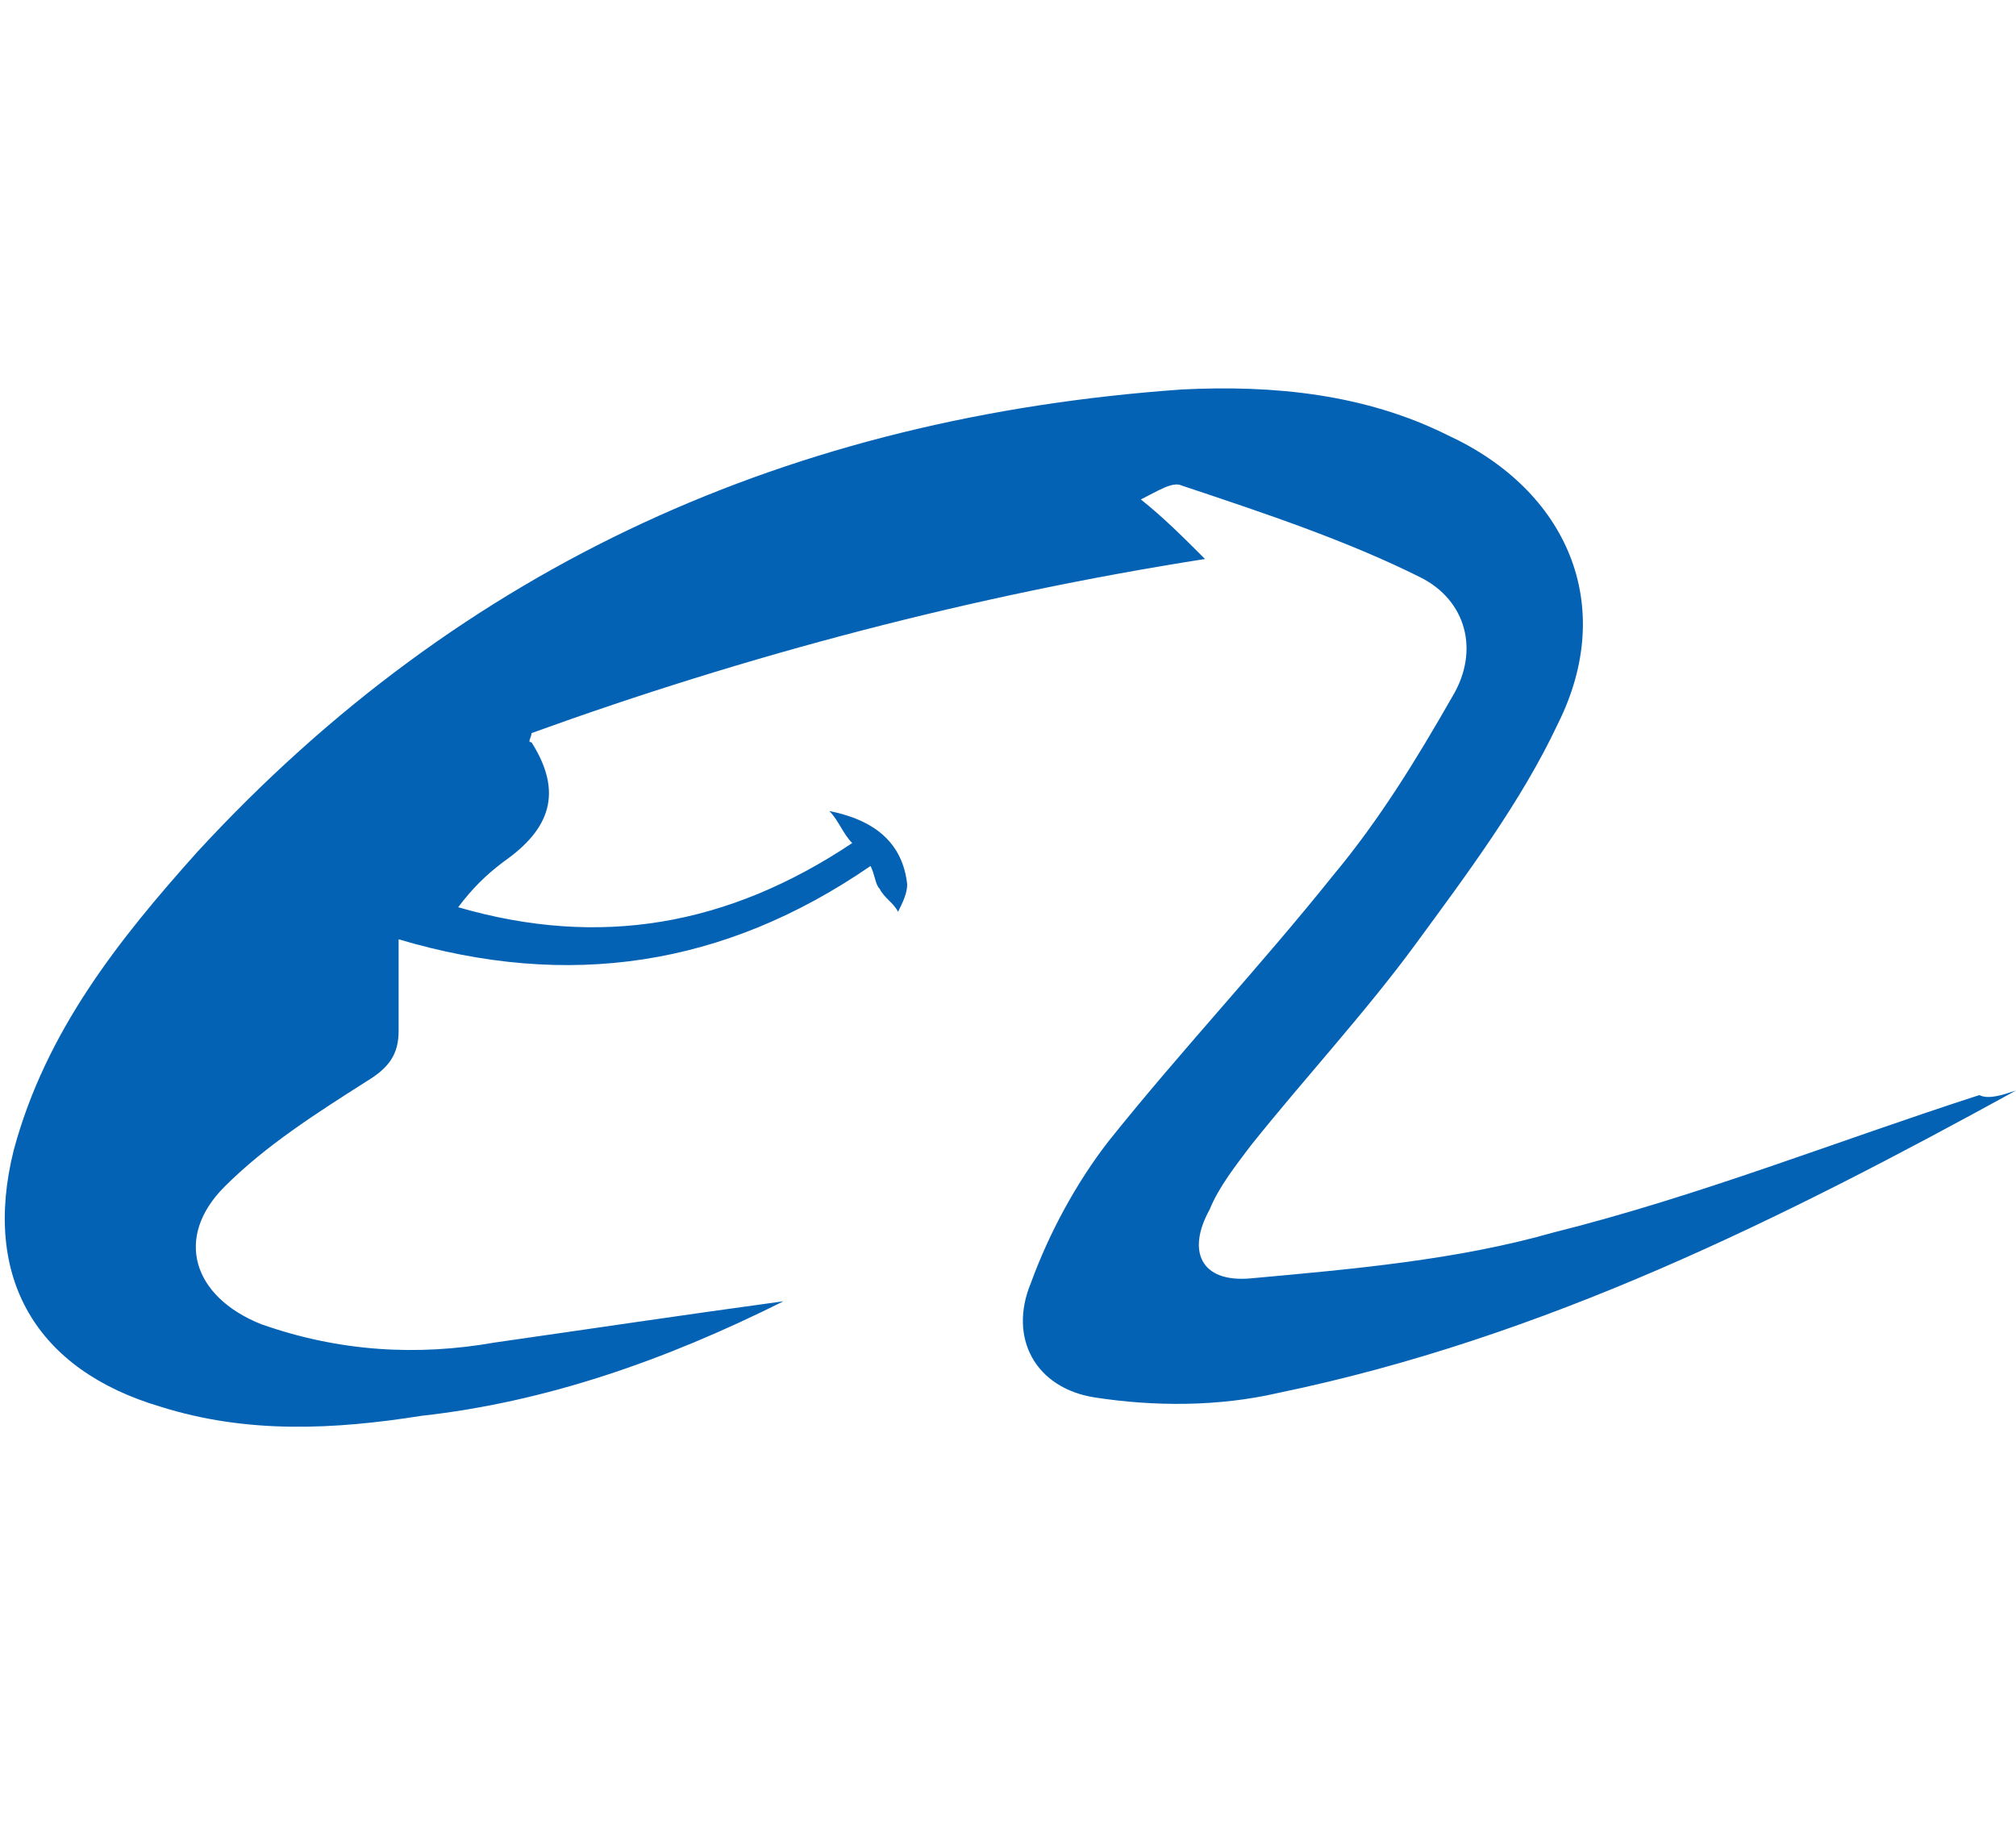 <?xml version="1.0" encoding="utf-8"?>
<!-- Generator: Adobe Illustrator 23.0.2, SVG Export Plug-In . SVG Version: 6.00 Build 0)  -->
<svg version="1.1" id="图层_1" xmlns="http://www.w3.org/2000/svg" xmlns:xlink="http://www.w3.org/1999/xlink" x="0px" y="0px"
	 viewBox="0 0 44 40" style="enable-background:new 0 0 44 40;" xml:space="preserve">
<style type="text/css">
	.st0{fill:#0462B5;}
</style>
<path class="st0" d="M44,23.8c-5.1,2.8-10.3,5.4-16.1,6.6c-1.3,0.3-2.7,0.3-4,0.1c-1.3-0.2-1.9-1.3-1.4-2.5c0.4-1.1,1-2.2,1.7-3.1
	c1.6-2,3.3-3.8,4.9-5.8c1-1.2,1.8-2.5,2.6-3.9c0.6-1,0.3-2.1-0.7-2.6c-1.6-0.8-3.4-1.4-5.2-2c-0.2-0.1-0.5,0.1-0.9,0.3
	c0.5,0.4,0.9,0.8,1.4,1.3C21.2,13,16.3,14.3,11.6,16c0,0.1-0.1,0.2,0,0.2c0.7,1.1,0.4,1.9-0.6,2.6c-0.4,0.3-0.7,0.6-1,1
	c3.1,0.9,5.9,0.4,8.6-1.4c-0.2-0.2-0.3-0.5-0.5-0.7c1,0.2,1.6,0.7,1.7,1.6c0,0.2-0.1,0.4-0.2,0.6c-0.1-0.2-0.3-0.3-0.4-0.5
	c-0.1-0.1-0.1-0.3-0.2-0.5c-3.2,2.2-6.6,2.7-10.3,1.6c0,0.8,0,1.4,0,2c0,0.5-0.2,0.8-0.7,1.1c-1.1,0.7-2.2,1.4-3.1,2.3
	c-1.1,1.1-0.7,2.4,0.8,3c1.7,0.6,3.4,0.7,5.1,0.4c2.1-0.3,4.1-0.6,6.3-0.9c-2.6,1.3-5.2,2.2-7.9,2.5c-1.9,0.3-3.8,0.4-5.7-0.2
	c-2.7-0.8-3.9-2.8-3.2-5.6c0.7-2.6,2.3-4.6,4-6.5c5.8-6.3,13-9.5,21.5-10.1c2-0.1,4,0.1,5.8,1c2.6,1.2,3.7,3.7,2.4,6.3
	c-0.8,1.7-2,3.3-3.1,4.8c-1.1,1.5-2.4,2.9-3.6,4.4c-0.3,0.4-0.7,0.9-0.9,1.4c-0.5,0.9-0.2,1.6,0.9,1.5c2.2-0.2,4.5-0.4,6.6-1
	c3.2-0.8,6.2-2,9.3-3C43.4,24,43.7,23.9,44,23.8L44,23.8z"/>
</svg>
